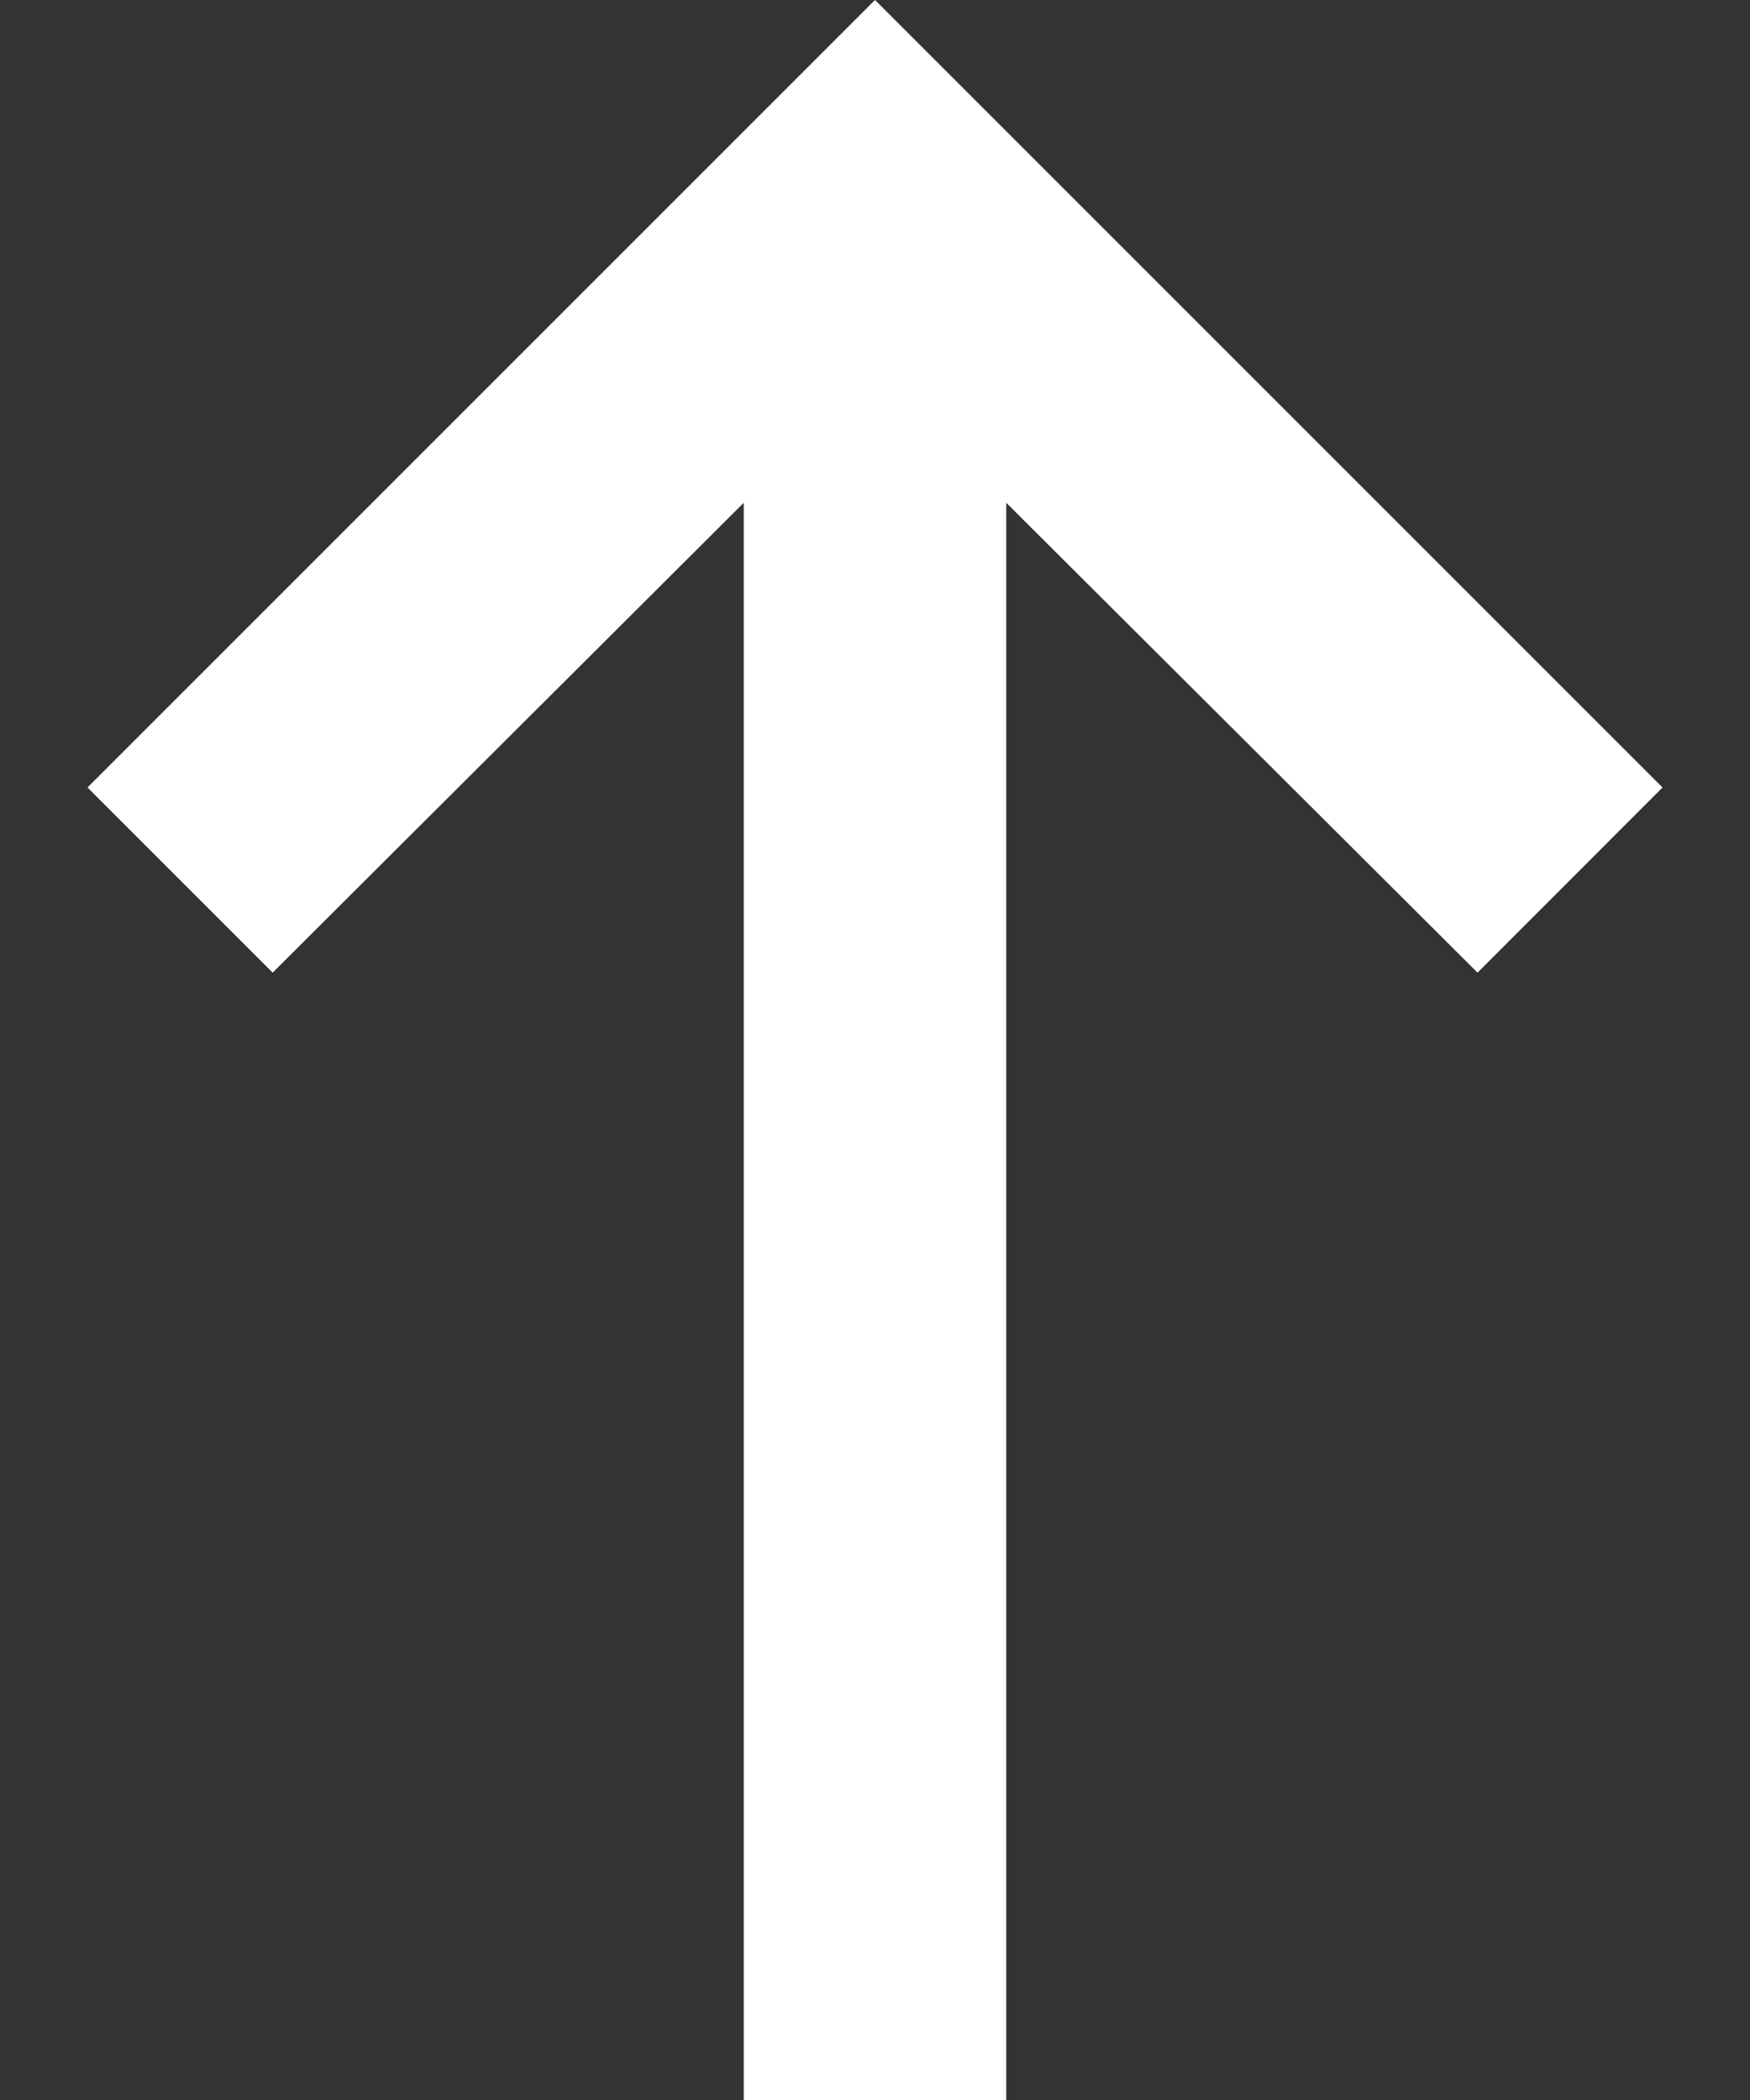 <svg width="10" height="12" viewBox="0 0 10 12" fill="none" xmlns="http://www.w3.org/2000/svg">
<rect x="0" y="0" width="10" height="12" fill="#333333" stroke="none"/>
<path d="M5.75 12L5.75 2.873L8.443 5.558L9.5 4.5L5 0L0.5 4.5L1.558 5.558L4.25 2.873L4.25 12H5.75Z" fill="white"/>
</svg>
